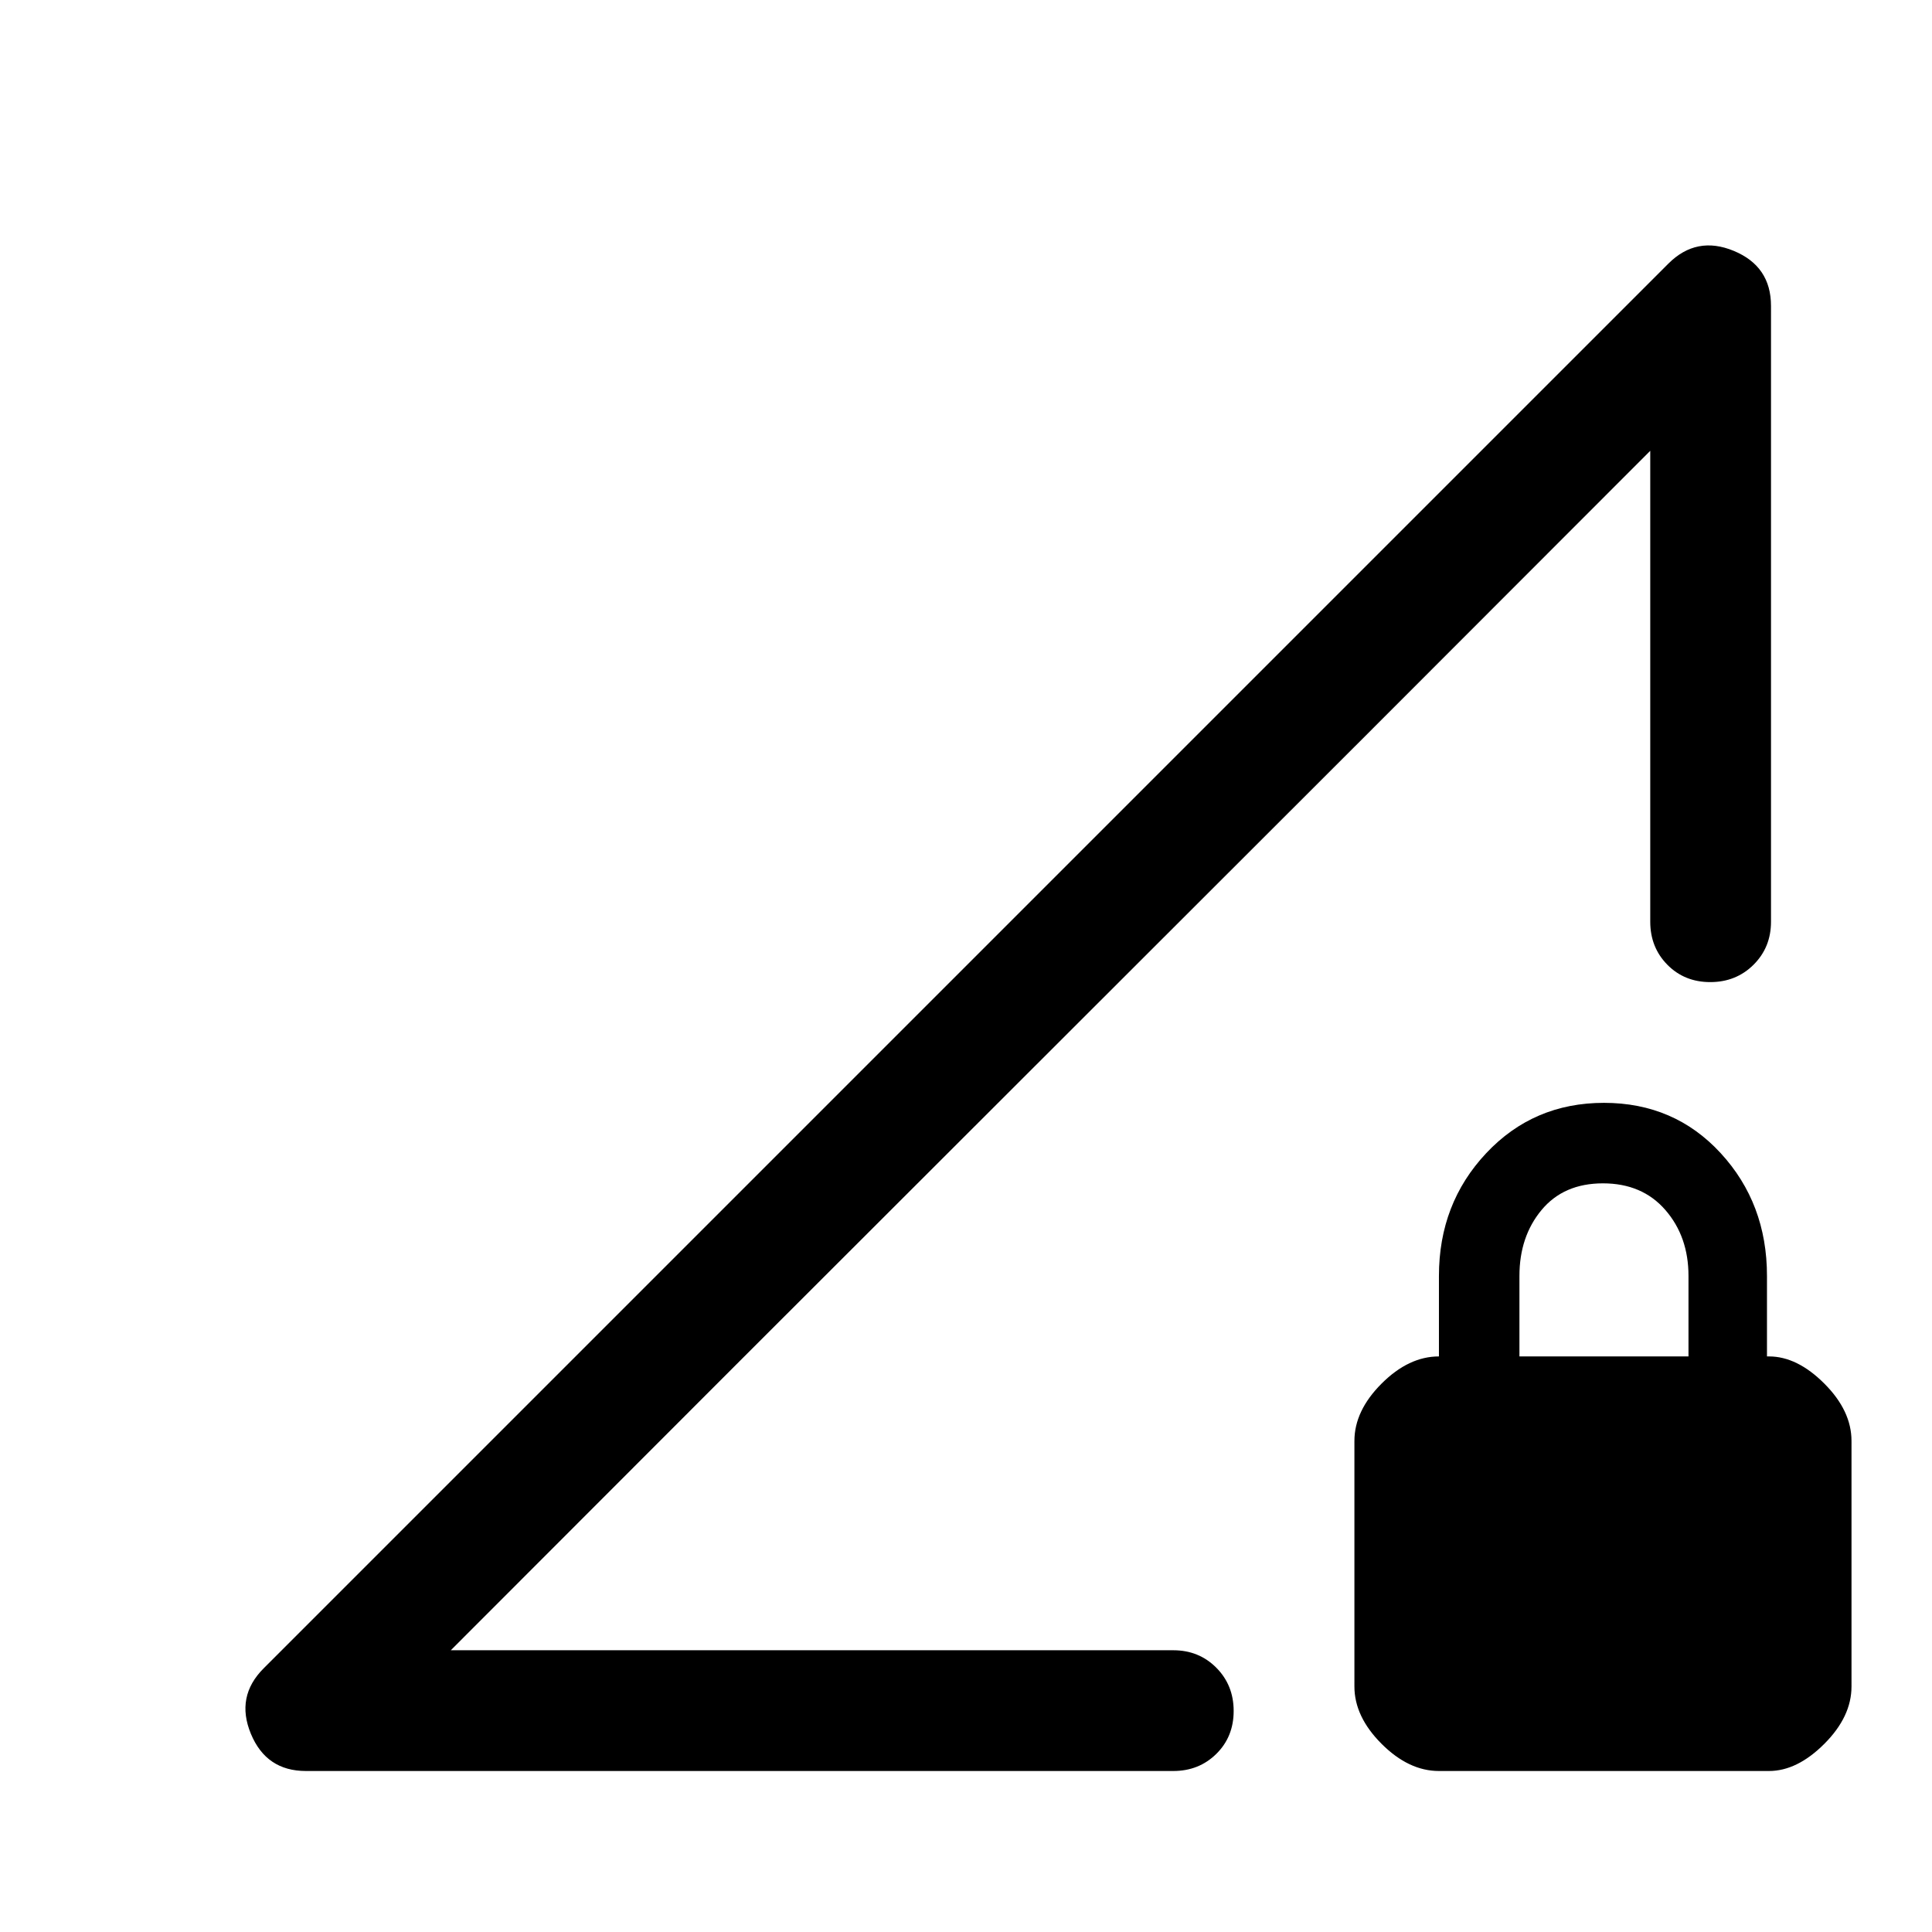 <svg xmlns="http://www.w3.org/2000/svg" width="48" height="48" viewBox="0 -960 960 960"><path d="m131-131 698-698q14-14 32.5-6.344T880-808v306q0 12.75-8.675 21.375-8.676 8.625-21.5 8.625-12.825 0-21.325-8.625T820-502v-234L224-140h359q12.75 0 21.375 8.675 8.625 8.676 8.625 21.5Q613-97 604.375-88.5T583-80H152q-19.688 0-27.344-18.5Q117-117 131-131Zm584 51q-15 0-28.5-13.5T673-122v-122q0-15 13.5-28.5T715-286v-40q0-36 23.5-61t58.5-25q35 0 58 25t23 61v40h1q14 0 27.5 13.5T920-244v122q0 15-13.5 28.5T879-80H715Zm40-206h84v-40q0-19.55-11.5-32.775Q816-372 796.5-372T766-358.775Q755-345.55 755-326v40ZM224-140l596-596Q685.419-601.164 522-438T224-140Z"/></svg>